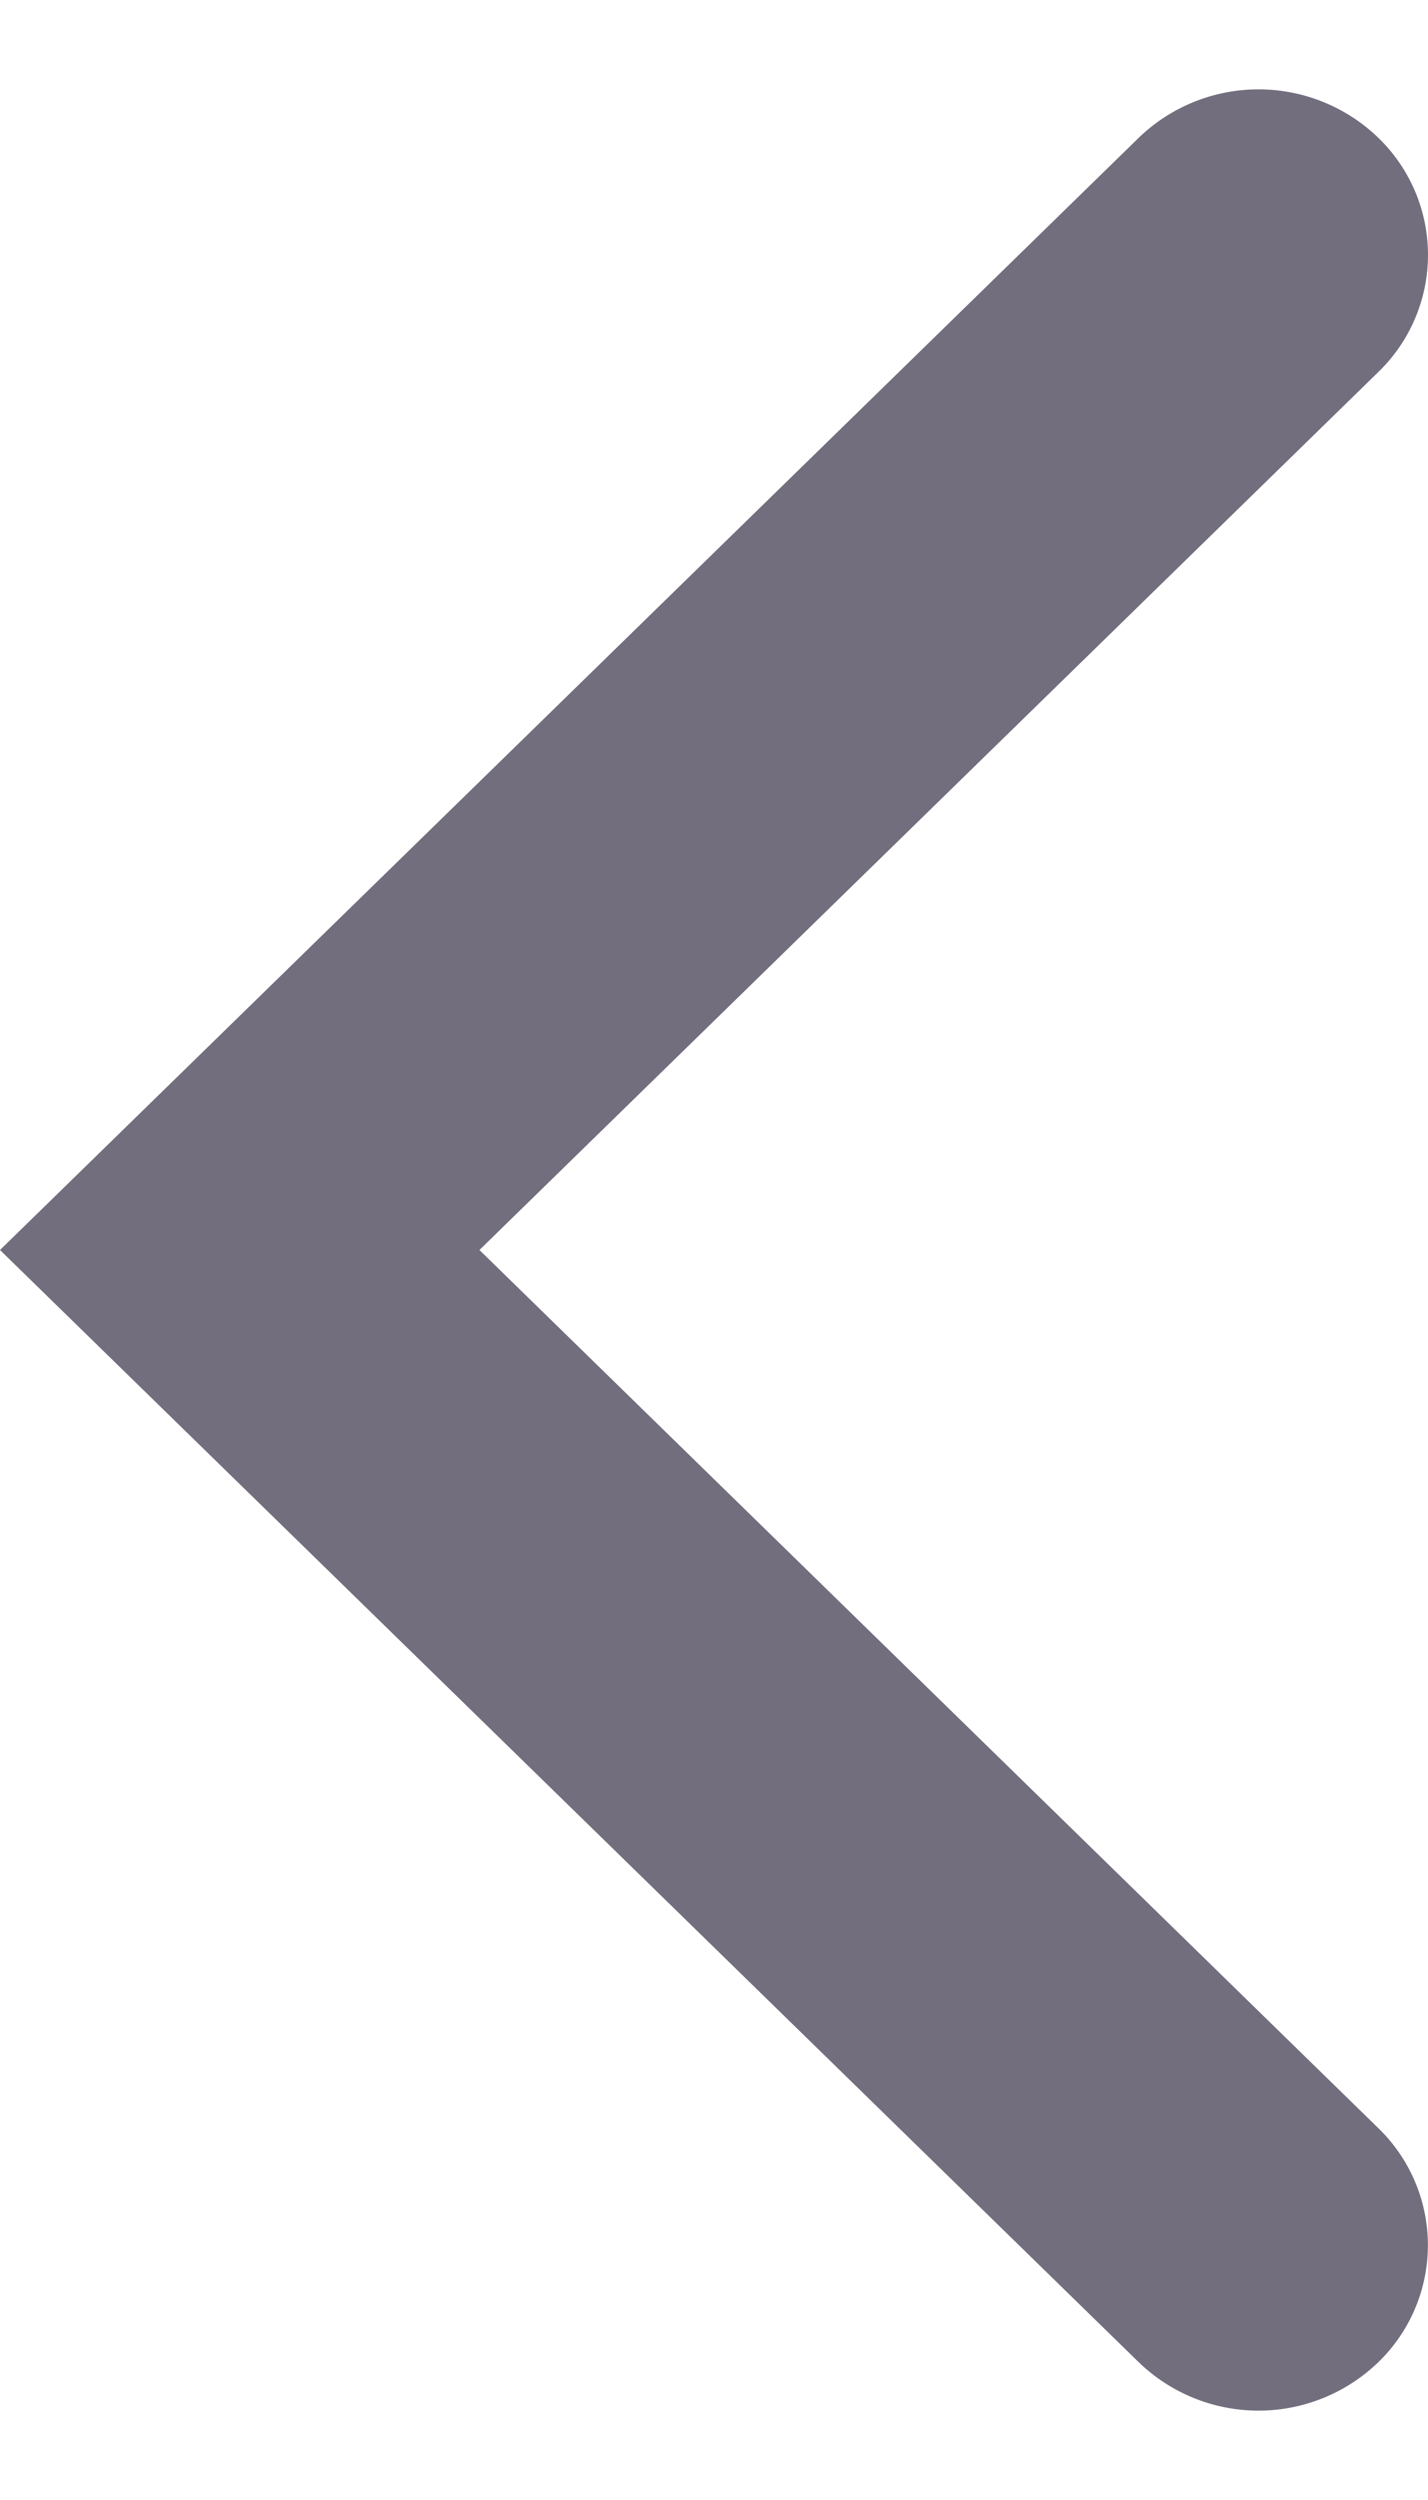 <svg xmlns="http://www.w3.org/2000/svg" width="8" height="14" viewBox="0 0 8 14">
    <g fill="none" fill-rule="evenodd">
        <path d="M8-5H0v24h8z"/>
        <path fill="#736E7D" d="M0 7l6.379 6.228a.966.966 0 0 0 1.343 0 .912.912 0 0 0 0-1.31L2.686 7l5.036-4.917a.912.912 0 0 0 0-1.311.966.966 0 0 0-1.343 0L0 7z"/>
    </g>
</svg>
